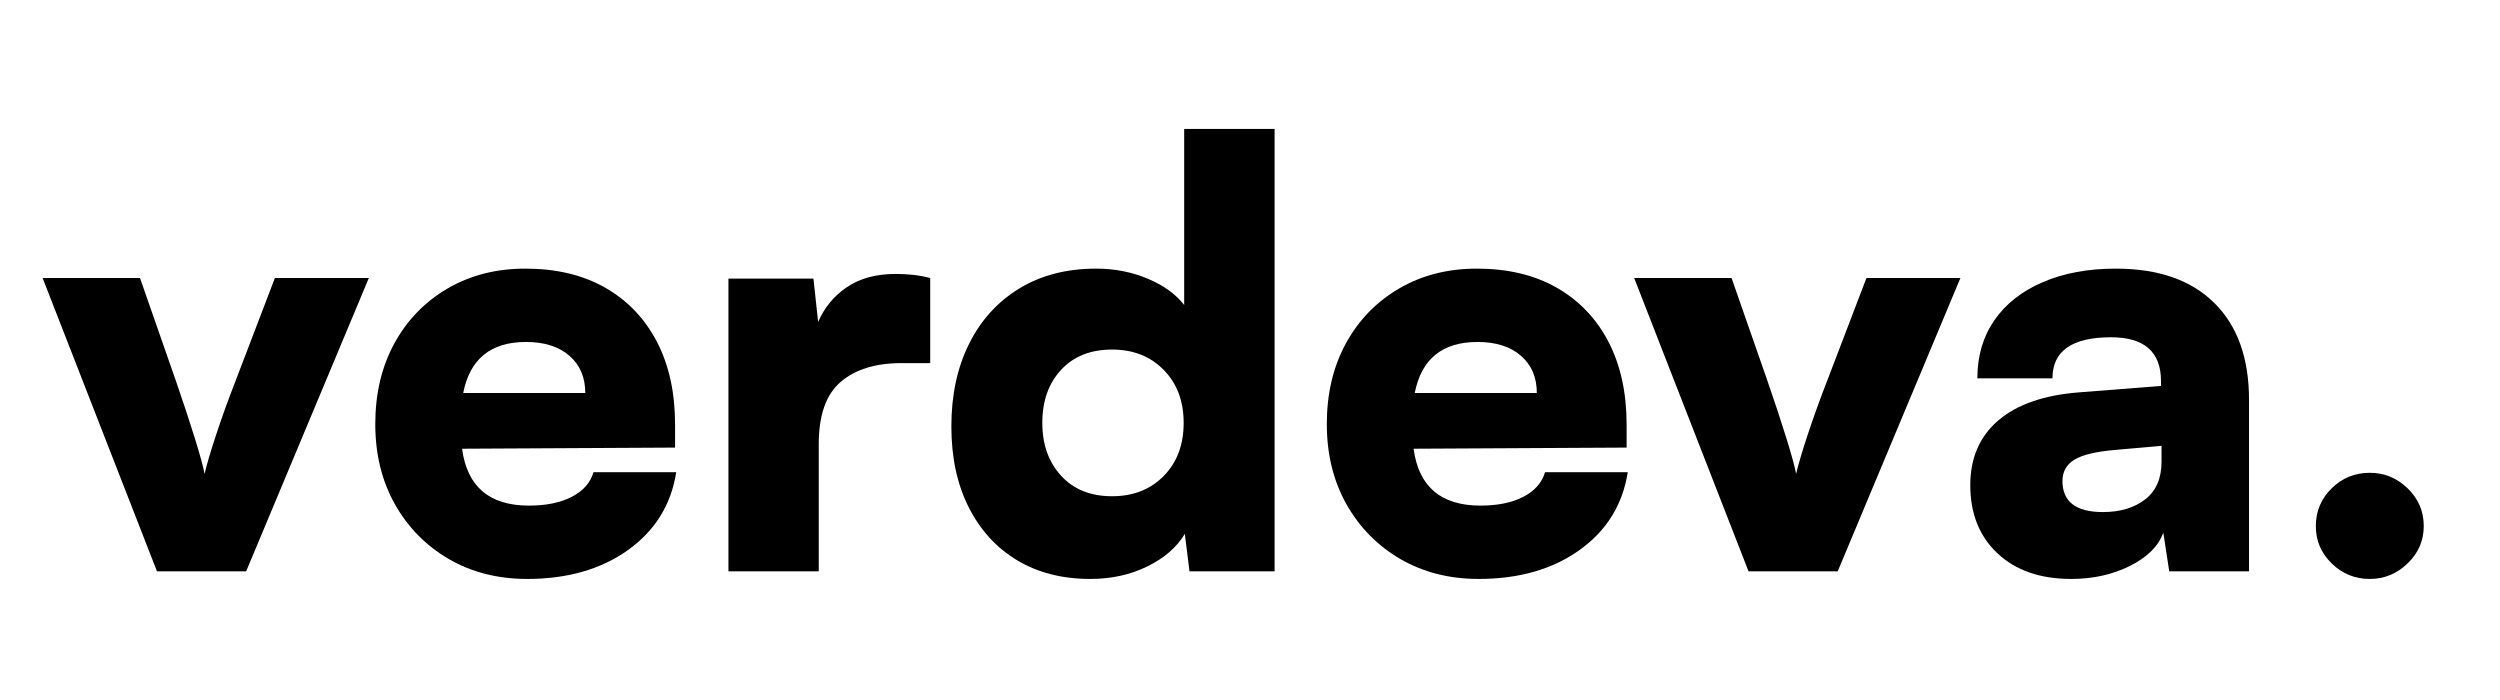 <svg version="1.0" preserveAspectRatio="xMidYMid meet" height="140" viewBox="0 0 375 105" zoomAndPan="magnify" width="500" xmlns:xlink="http://www.w3.org/1999/xlink" xmlns="http://www.w3.org/2000/svg"><defs><g></g></defs><g fill-opacity="1" fill="#000000"><g transform="translate(5.953, 85.7)"><g><path d="M 17.594 0 L 0.438 -44 L 15.047 -44 L 20.422 -28.594 C 21.535 -25.375 22.488 -22.488 23.281 -19.938 C 24.07 -17.383 24.555 -15.609 24.734 -14.609 C 25.023 -15.898 25.594 -17.832 26.438 -20.406 C 27.289 -22.988 28.273 -25.719 29.391 -28.594 L 35.281 -44 L 49.375 -44 L 30.969 0 Z M 17.594 0"></path></g></g></g><g fill-opacity="1" fill="#000000"><g transform="translate(53.559, 85.7)"><g><path d="M 25.516 1.141 C 21.117 1.141 17.203 0.145 13.766 -1.844 C 10.336 -3.844 7.641 -6.586 5.672 -10.078 C 3.711 -13.566 2.734 -17.57 2.734 -22.094 C 2.734 -26.664 3.688 -30.695 5.594 -34.188 C 7.5 -37.676 10.148 -40.414 13.547 -42.406 C 16.953 -44.406 20.852 -45.406 25.25 -45.406 C 29.883 -45.406 33.875 -44.453 37.219 -42.547 C 40.562 -40.641 43.145 -37.941 44.969 -34.453 C 46.789 -30.961 47.703 -26.812 47.703 -22 L 47.703 -18.562 L 15.75 -18.391 C 16.508 -12.703 19.852 -9.859 25.781 -9.859 C 28.363 -9.859 30.504 -10.297 32.203 -11.172 C 33.91 -12.055 35 -13.289 35.469 -14.875 L 47.875 -14.875 C 47.113 -10 44.707 -6.109 40.656 -3.203 C 36.602 -0.305 31.555 1.141 25.516 1.141 Z M 25.344 -34.406 C 20.062 -34.406 16.922 -31.852 15.922 -26.75 L 34.234 -26.75 C 34.234 -29.094 33.441 -30.953 31.859 -32.328 C 30.273 -33.711 28.102 -34.406 25.344 -34.406 Z M 25.344 -34.406"></path></g></g></g><g fill-opacity="1" fill="#000000"><g transform="translate(104.157, 85.7)"><g><path d="M 35.375 -44 L 35.375 -31.234 L 31.062 -31.234 C 27.188 -31.234 24.148 -30.297 21.953 -28.422 C 19.754 -26.547 18.656 -23.438 18.656 -19.094 L 18.656 0 L 5.109 0 L 5.109 -43.906 L 17.859 -43.906 L 18.562 -37.406 C 19.5 -39.57 20.938 -41.312 22.875 -42.625 C 24.812 -43.945 27.25 -44.609 30.188 -44.609 C 31.008 -44.609 31.844 -44.566 32.688 -44.484 C 33.539 -44.398 34.438 -44.238 35.375 -44 Z M 35.375 -44"></path></g></g></g><g fill-opacity="1" fill="#000000"><g transform="translate(139.971, 85.7)"><g><path d="M 23.578 1.141 C 19.359 1.141 15.691 0.203 12.578 -1.672 C 9.473 -3.547 7.055 -6.195 5.328 -9.625 C 3.598 -13.062 2.734 -17.098 2.734 -21.734 C 2.734 -26.43 3.613 -30.551 5.375 -34.094 C 7.133 -37.645 9.641 -40.414 12.891 -42.406 C 16.148 -44.406 20.008 -45.406 24.469 -45.406 C 27.219 -45.406 29.781 -44.906 32.156 -43.906 C 34.539 -42.914 36.375 -41.598 37.656 -39.953 L 37.656 -66.359 L 51.219 -66.359 L 51.219 0 L 38.453 0 L 37.75 -5.625 C 36.57 -3.633 34.707 -2.008 32.156 -0.75 C 29.613 0.508 26.754 1.141 23.578 1.141 Z M 26.844 -11.266 C 30.008 -11.266 32.586 -12.273 34.578 -14.297 C 36.578 -16.328 37.578 -18.984 37.578 -22.266 C 37.578 -25.547 36.578 -28.195 34.578 -30.219 C 32.586 -32.25 30.008 -33.266 26.844 -33.266 C 23.613 -33.266 21.062 -32.25 19.188 -30.219 C 17.312 -28.195 16.375 -25.547 16.375 -22.266 C 16.375 -19.035 17.312 -16.395 19.188 -14.344 C 21.062 -12.289 23.613 -11.266 26.844 -11.266 Z M 26.844 -11.266"></path></g></g></g><g fill-opacity="1" fill="#000000"><g transform="translate(196.289, 85.7)"><g><path d="M 25.516 1.141 C 21.117 1.141 17.203 0.145 13.766 -1.844 C 10.336 -3.844 7.641 -6.586 5.672 -10.078 C 3.711 -13.566 2.734 -17.57 2.734 -22.094 C 2.734 -26.664 3.688 -30.695 5.594 -34.188 C 7.5 -37.676 10.148 -40.414 13.547 -42.406 C 16.953 -44.406 20.852 -45.406 25.25 -45.406 C 29.883 -45.406 33.875 -44.453 37.219 -42.547 C 40.562 -40.641 43.145 -37.941 44.969 -34.453 C 46.789 -30.961 47.703 -26.812 47.703 -22 L 47.703 -18.562 L 15.75 -18.391 C 16.508 -12.703 19.852 -9.859 25.781 -9.859 C 28.363 -9.859 30.504 -10.297 32.203 -11.172 C 33.91 -12.055 35 -13.289 35.469 -14.875 L 47.875 -14.875 C 47.113 -10 44.707 -6.109 40.656 -3.203 C 36.602 -0.305 31.555 1.141 25.516 1.141 Z M 25.344 -34.406 C 20.062 -34.406 16.922 -31.852 15.922 -26.75 L 34.234 -26.75 C 34.234 -29.094 33.441 -30.953 31.859 -32.328 C 30.273 -33.711 28.102 -34.406 25.344 -34.406 Z M 25.344 -34.406"></path></g></g></g><g fill-opacity="1" fill="#000000"><g transform="translate(244.687, 85.7)"><g><path d="M 17.594 0 L 0.438 -44 L 15.047 -44 L 20.422 -28.594 C 21.535 -25.375 22.488 -22.488 23.281 -19.938 C 24.07 -17.383 24.555 -15.609 24.734 -14.609 C 25.023 -15.898 25.594 -17.832 26.438 -20.406 C 27.289 -22.988 28.273 -25.719 29.391 -28.594 L 35.281 -44 L 49.375 -44 L 30.969 0 Z M 17.594 0"></path></g></g></g><g fill-opacity="1" fill="#000000"><g transform="translate(292.292, 85.7)"><g><path d="M 18.391 1.141 C 13.754 1.141 10.07 -0.133 7.344 -2.688 C 4.613 -5.238 3.25 -8.656 3.25 -12.938 C 3.25 -16.988 4.641 -20.211 7.422 -22.609 C 10.211 -25.016 14.25 -26.426 19.531 -26.844 L 31.859 -27.812 L 31.859 -28.516 C 31.859 -32.91 29.363 -35.109 24.375 -35.109 C 18.508 -35.109 15.578 -33.055 15.578 -28.953 L 4.312 -28.953 C 4.312 -32.297 5.16 -35.195 6.859 -37.656 C 8.566 -40.125 10.988 -42.031 14.125 -43.375 C 17.258 -44.727 20.91 -45.406 25.078 -45.406 C 31.473 -45.406 36.398 -43.688 39.859 -40.25 C 43.328 -36.82 45.062 -31.973 45.062 -25.703 L 45.062 0 L 33.094 0 L 32.203 -5.812 C 31.504 -3.812 29.848 -2.148 27.234 -0.828 C 24.617 0.484 21.672 1.141 18.391 1.141 Z M 23.141 -8.891 C 25.723 -8.891 27.832 -9.52 29.469 -10.781 C 31.113 -12.039 31.938 -13.93 31.938 -16.453 L 31.938 -18.828 L 25.078 -18.219 C 22.148 -17.977 20.082 -17.488 18.875 -16.75 C 17.676 -16.02 17.078 -14.953 17.078 -13.547 C 17.078 -10.441 19.098 -8.891 23.141 -8.891 Z M 23.141 -8.891"></path></g></g></g><g fill-opacity="1" fill="#000000"><g transform="translate(341.922, 85.7)"><g><path d="M 13.547 1.141 C 11.316 1.141 9.41 0.363 7.828 -1.188 C 6.242 -2.738 5.453 -4.602 5.453 -6.781 C 5.453 -9.008 6.242 -10.898 7.828 -12.453 C 9.41 -14.004 11.316 -14.781 13.547 -14.781 C 15.723 -14.781 17.613 -14.004 19.219 -12.453 C 20.832 -10.898 21.641 -9.008 21.641 -6.781 C 21.641 -4.602 20.832 -2.738 19.219 -1.188 C 17.613 0.363 15.723 1.141 13.547 1.141 Z M 13.547 1.141"></path></g></g></g></svg>